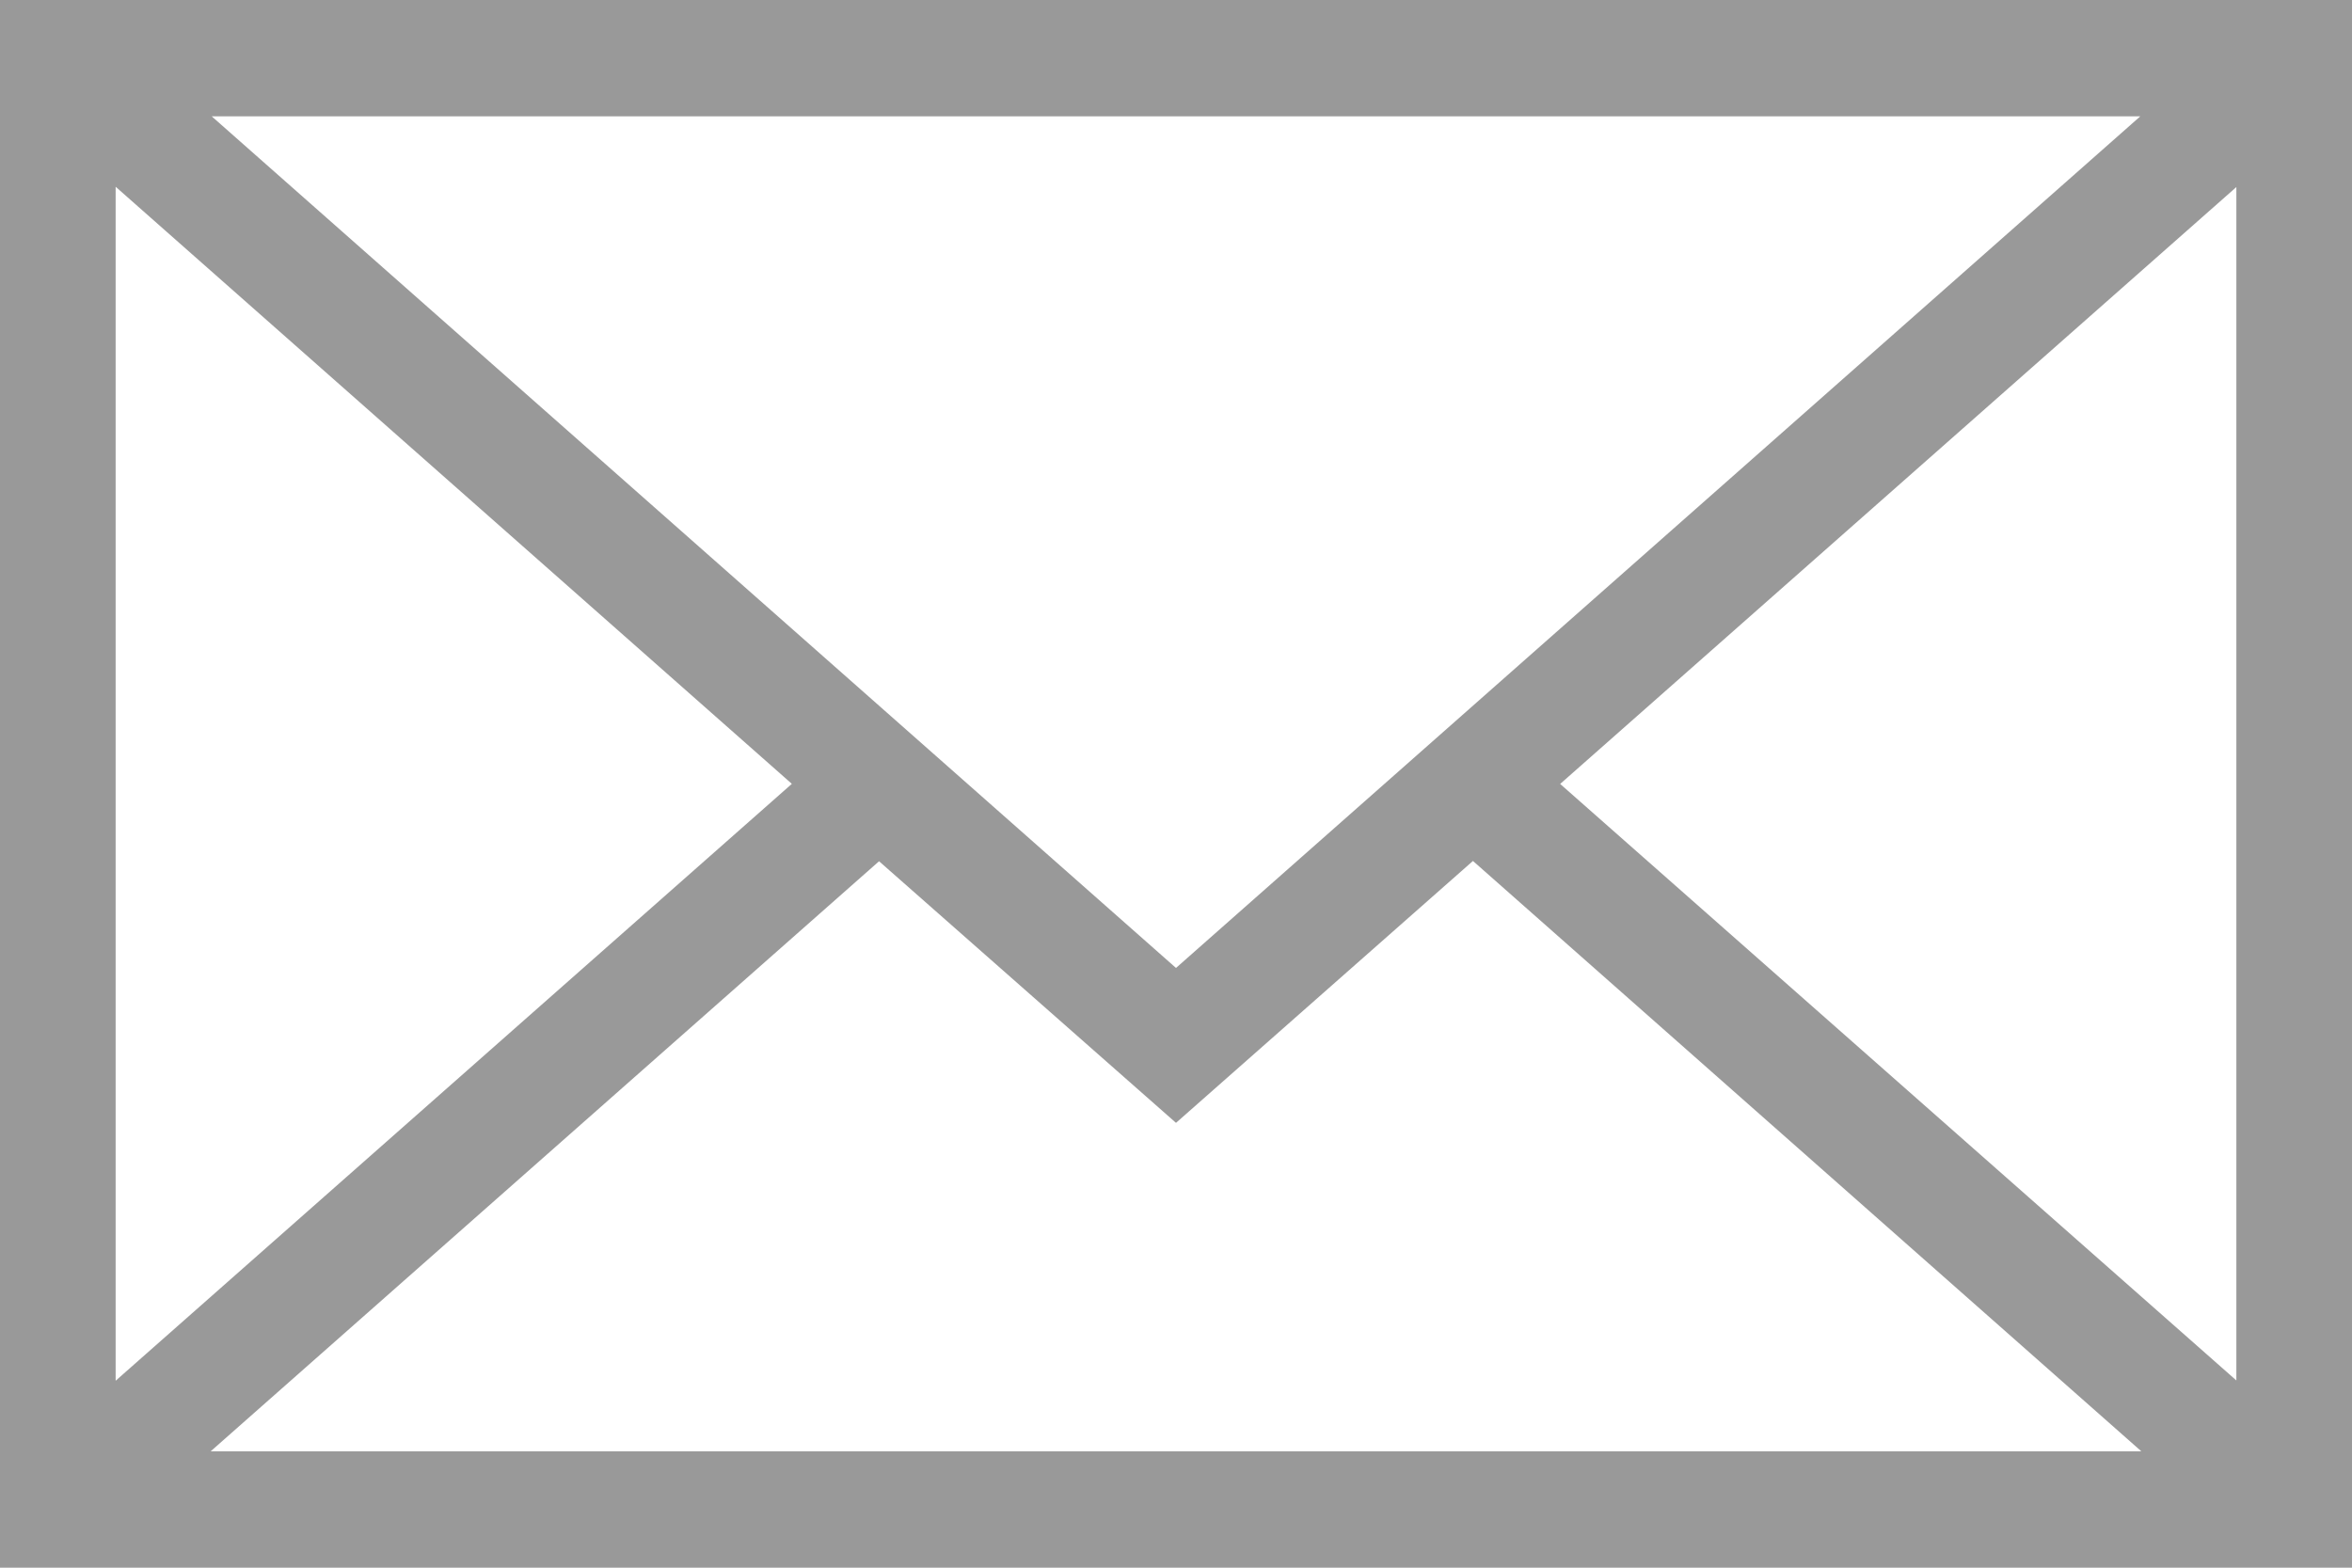 <?xml version="1.0" encoding="UTF-8"?>
<svg width="24px" height="16px" viewBox="0 0 24 16" version="1.1" xmlns="http://www.w3.org/2000/svg" xmlns:xlink="http://www.w3.org/1999/xlink">
    <!-- Generator: Sketch 47.1 (45422) - http://www.bohemiancoding.com/sketch -->
    <title>Forma_1_copy</title>
    <desc>Created with Sketch.</desc>
    <defs></defs>
    <g id="News-&amp;-Blog" stroke="none" stroke-width="1" fill="none" fill-rule="evenodd">
        <g id="News-Detail" transform="translate(-1063, -626)" fill="#999999">
            <g id="Share" transform="translate(1050, 583)">
                <g id="Email" transform="translate(0, 26)">
                    <g transform="translate(13, 17)" id="Forma_1_copy">
                        <path d="M0,0 L0,16 L24,16 L24,0 L0,0 Z M12,9.879 L2.16,1.187 L21.84,1.187 L12,9.879 Z M8.08,8 L1.18,14.092 L1.18,1.906 L8.08,8 Z M8.97,8.79 L12,11.46 L15.03,8.787 L21.85,14.812 L2.15,14.812 L8.97,8.79 Z M15.92,8.001 L22.82,1.909 L22.82,14.089 L15.92,8.001 Z"></path>
                    </g>
                </g>
            </g>
        </g>
    </g>
</svg>